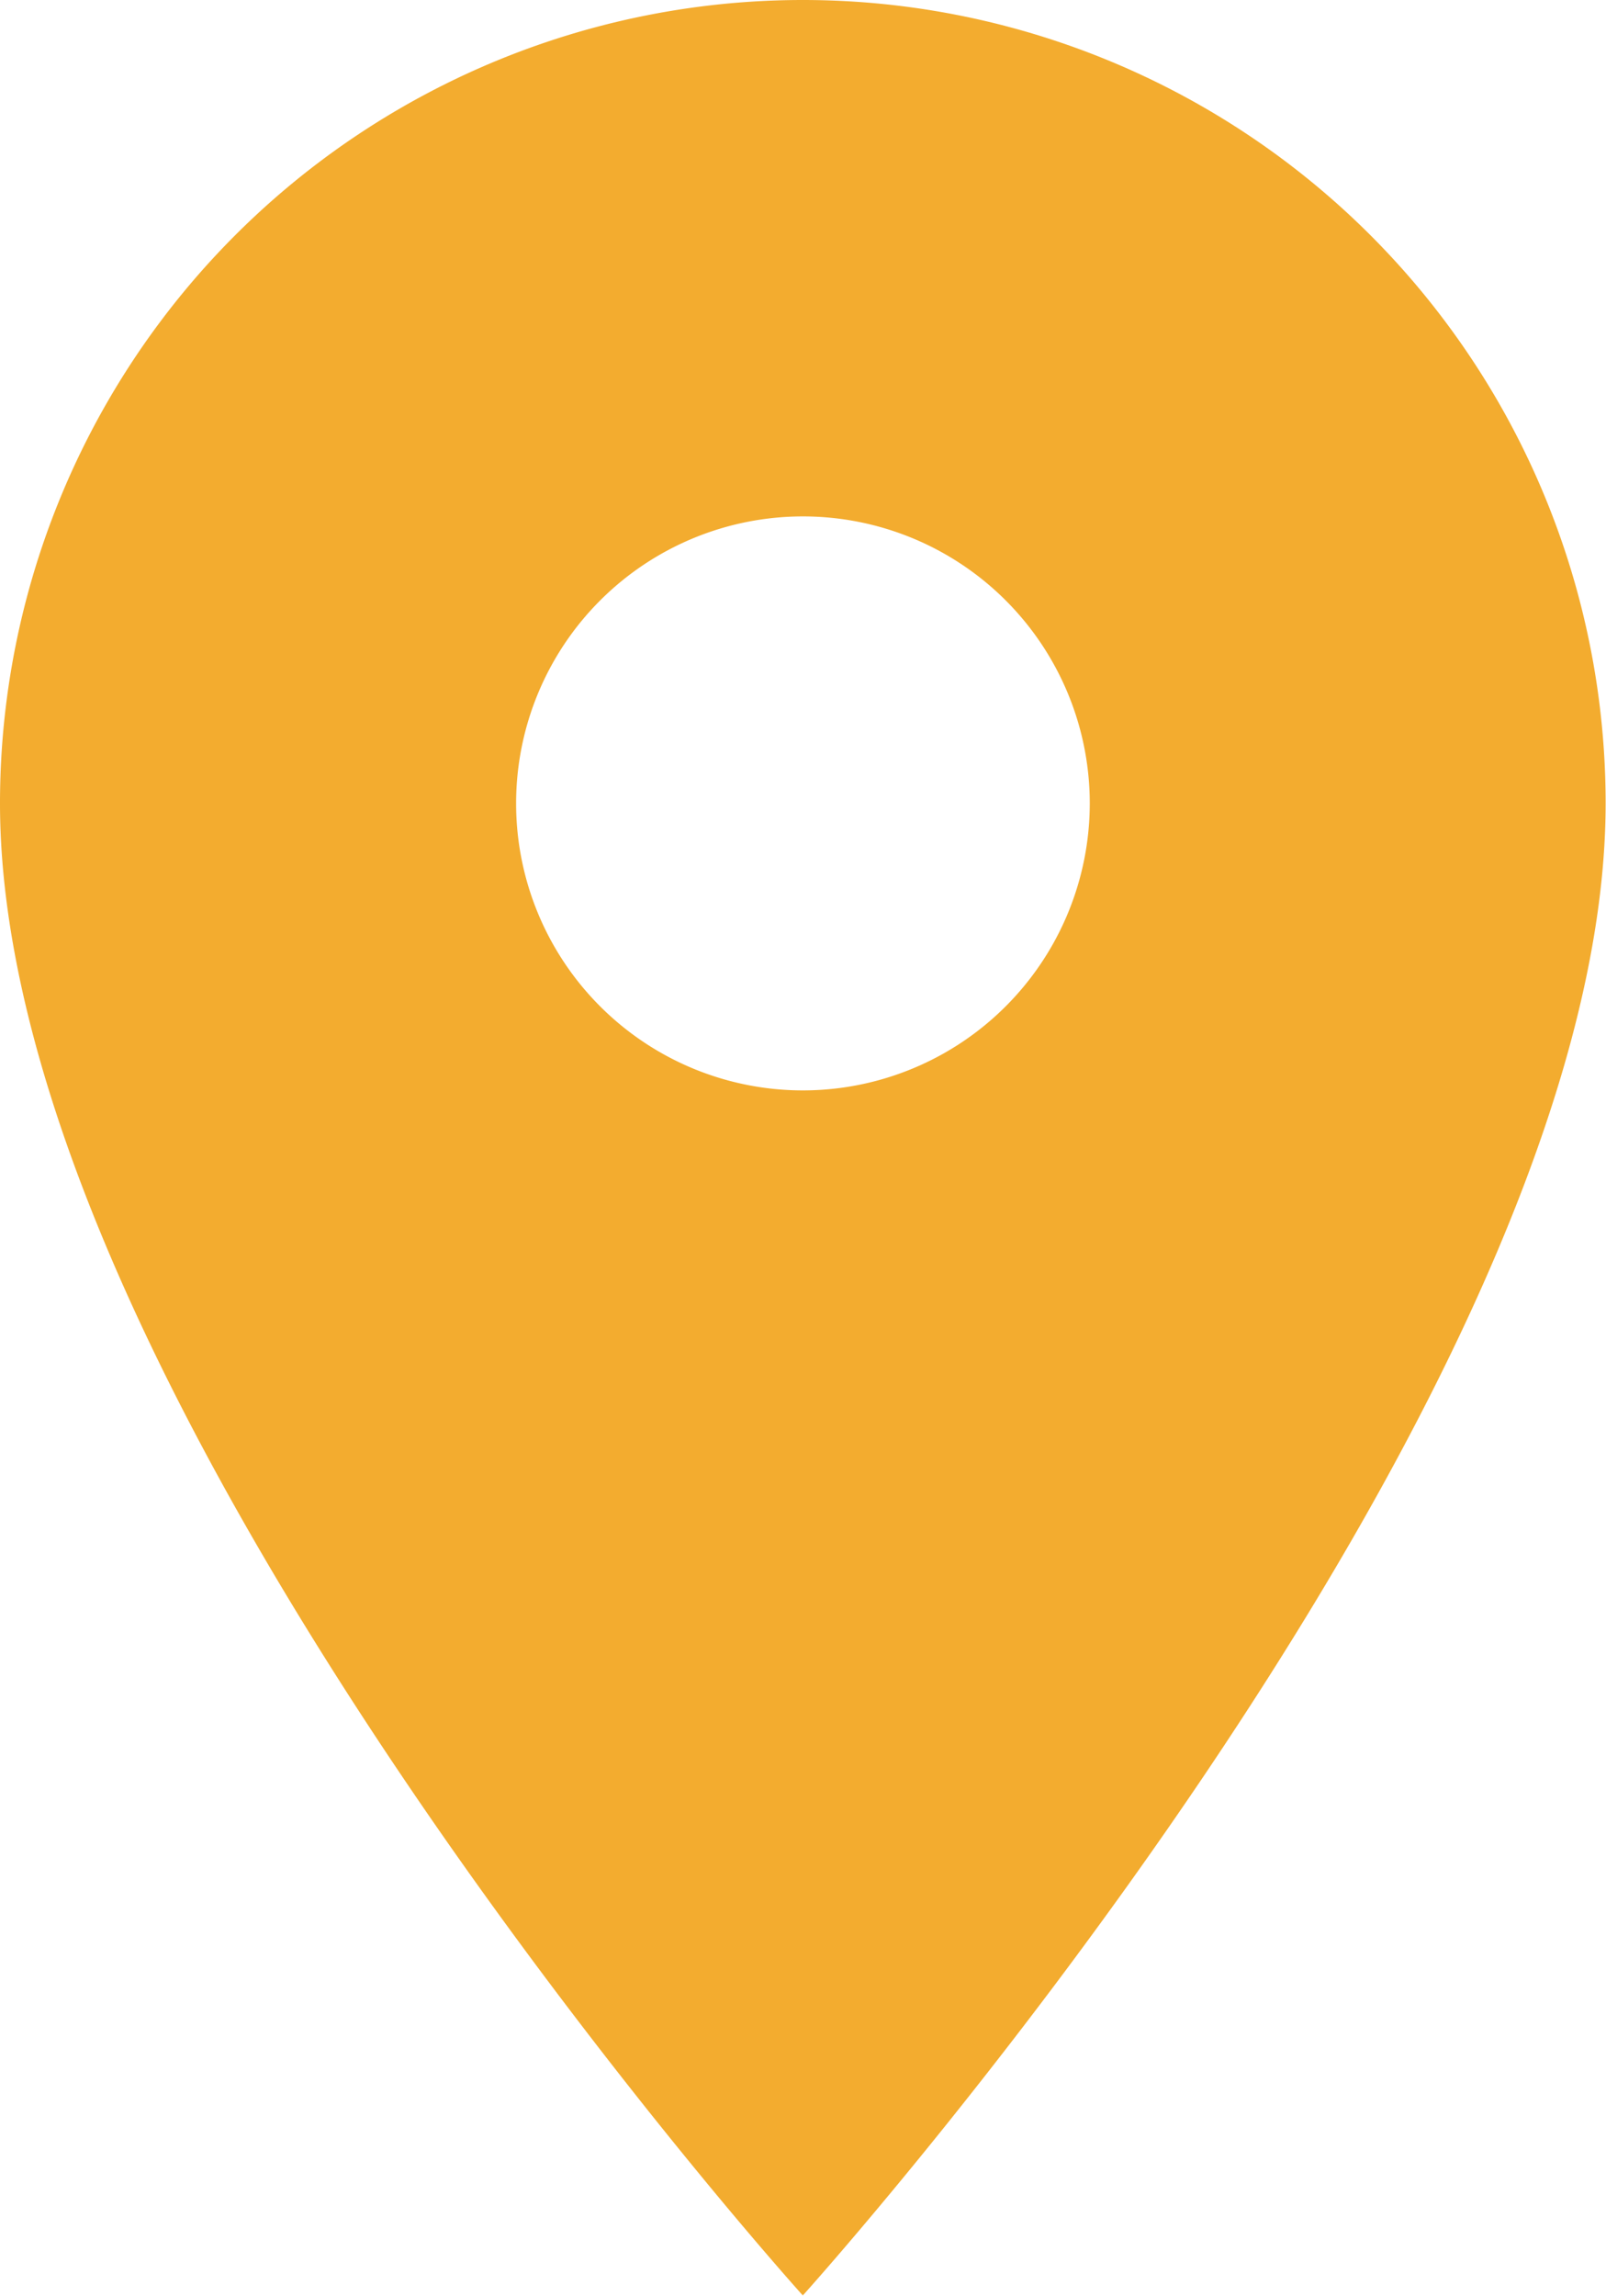 <svg xmlns="http://www.w3.org/2000/svg" width="13.203" height="18.862" viewBox="0 0 13.203 18.862">
  <path id="Icon_material-location-on" data-name="Icon material-location-on" d="M14.1,3A6.6,6.6,0,0,0,7.5,9.6c0,4.951,6.6,12.26,6.6,12.26s6.6-7.309,6.6-12.26A6.6,6.6,0,0,0,14.1,3Zm0,8.959A2.358,2.358,0,1,1,16.459,9.6,2.359,2.359,0,0,1,14.1,11.959Z" transform="translate(-7.5 -3)" fill="#f3ac2f"/>
</svg>
